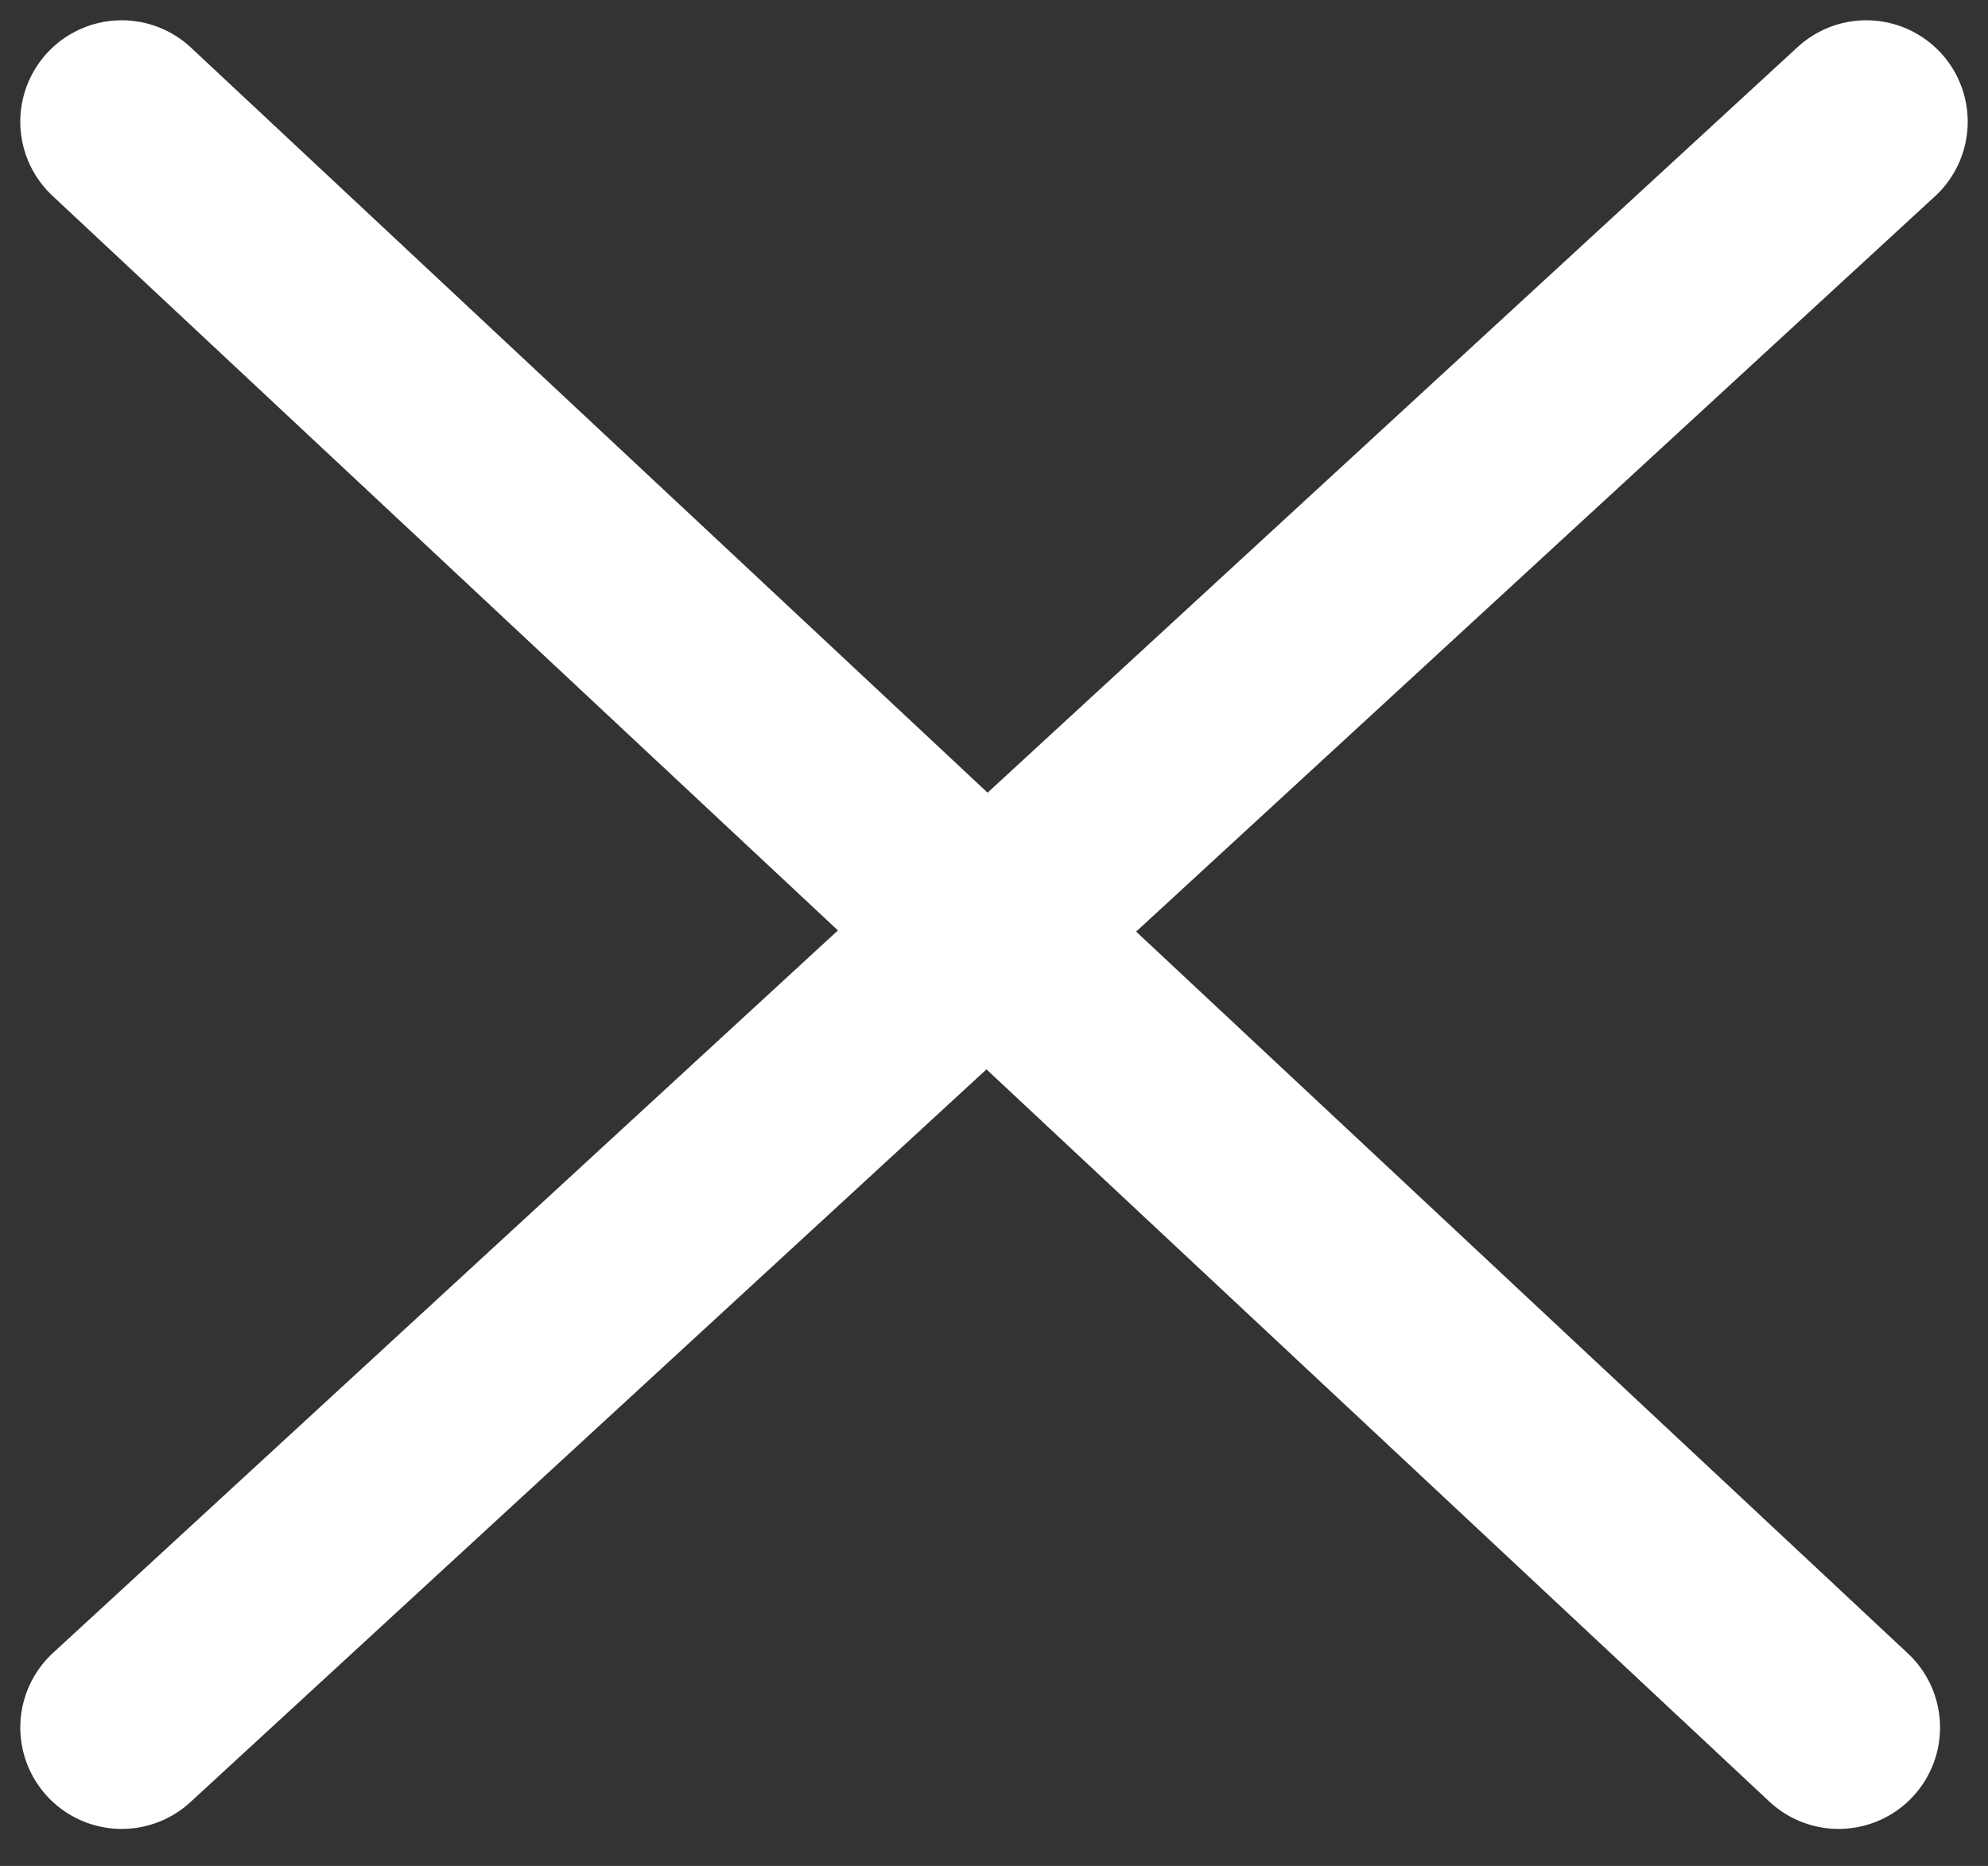 <?xml version="1.0" encoding="UTF-8"?> <svg xmlns="http://www.w3.org/2000/svg" width="49" height="46" viewBox="0 0 49 46" fill="none"><rect x="0" y="0" width="49" height="46" fill="#333333" stroke="none"/><path d="M3 3L45.318 42.587" stroke="white" stroke-width="5" stroke-linecap="round"></path><path d="M46 3L3 42.587" stroke="white" stroke-width="5" stroke-linecap="round"></path></svg> 